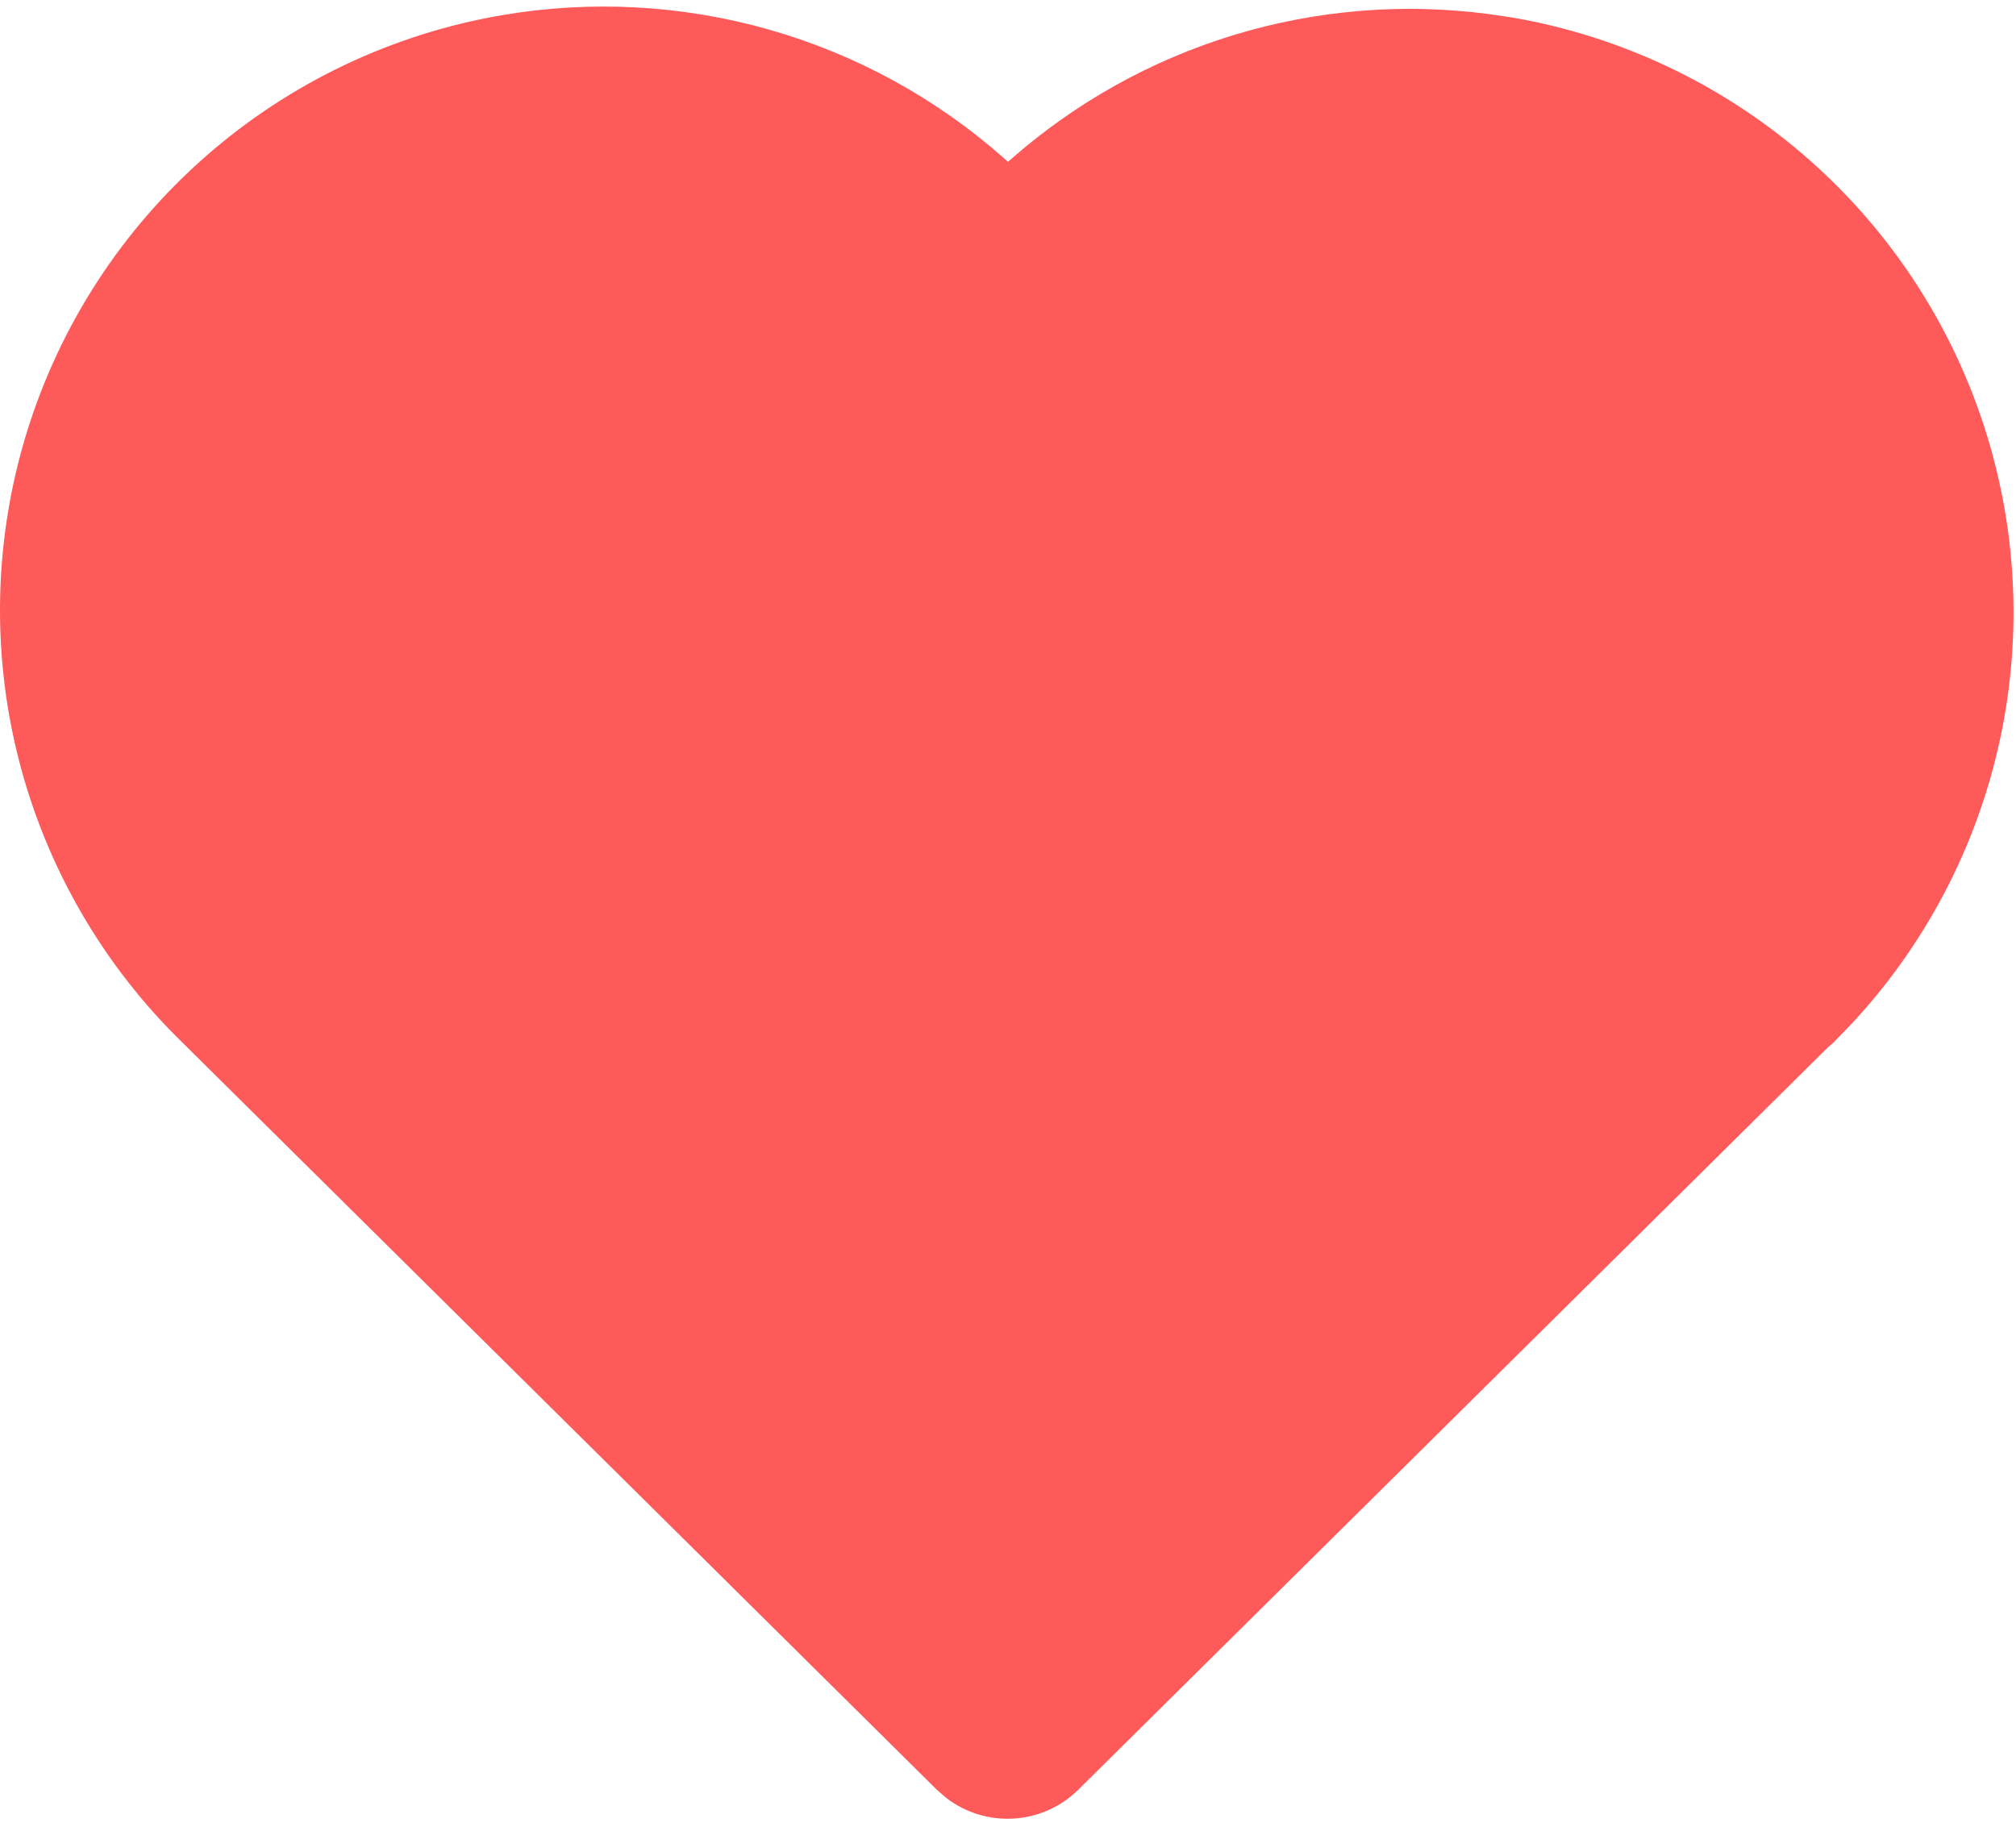 <svg width="64" height="58" viewBox="0 0 64 58" fill="none" xmlns="http://www.w3.org/2000/svg">
<path d="M15.947 0.48C18.774 -0.001 21.674 0.157 24.432 0.945C27.19 1.733 29.736 3.13 31.882 5.033L32 5.138L32.109 5.042C34.157 3.245 36.565 1.904 39.172 1.111C41.78 0.318 44.526 0.09 47.229 0.442L48.015 0.557C51.421 1.145 54.605 2.644 57.229 4.894C59.854 7.144 61.821 10.062 62.922 13.338C64.024 16.615 64.218 20.128 63.486 23.507C62.753 26.885 61.121 30.003 58.761 32.529L58.186 33.12L58.033 33.251L34.233 56.824C33.684 57.367 32.956 57.694 32.185 57.742C31.414 57.79 30.651 57.557 30.038 57.086L29.738 56.824L5.801 33.113C3.265 30.646 1.462 27.525 0.59 24.096C-0.281 20.667 -0.186 17.063 0.864 13.685C1.915 10.306 3.88 7.284 6.542 4.954C9.204 2.623 12.459 1.075 15.947 0.48Z" fill="#FE5A5A"/>
</svg>

